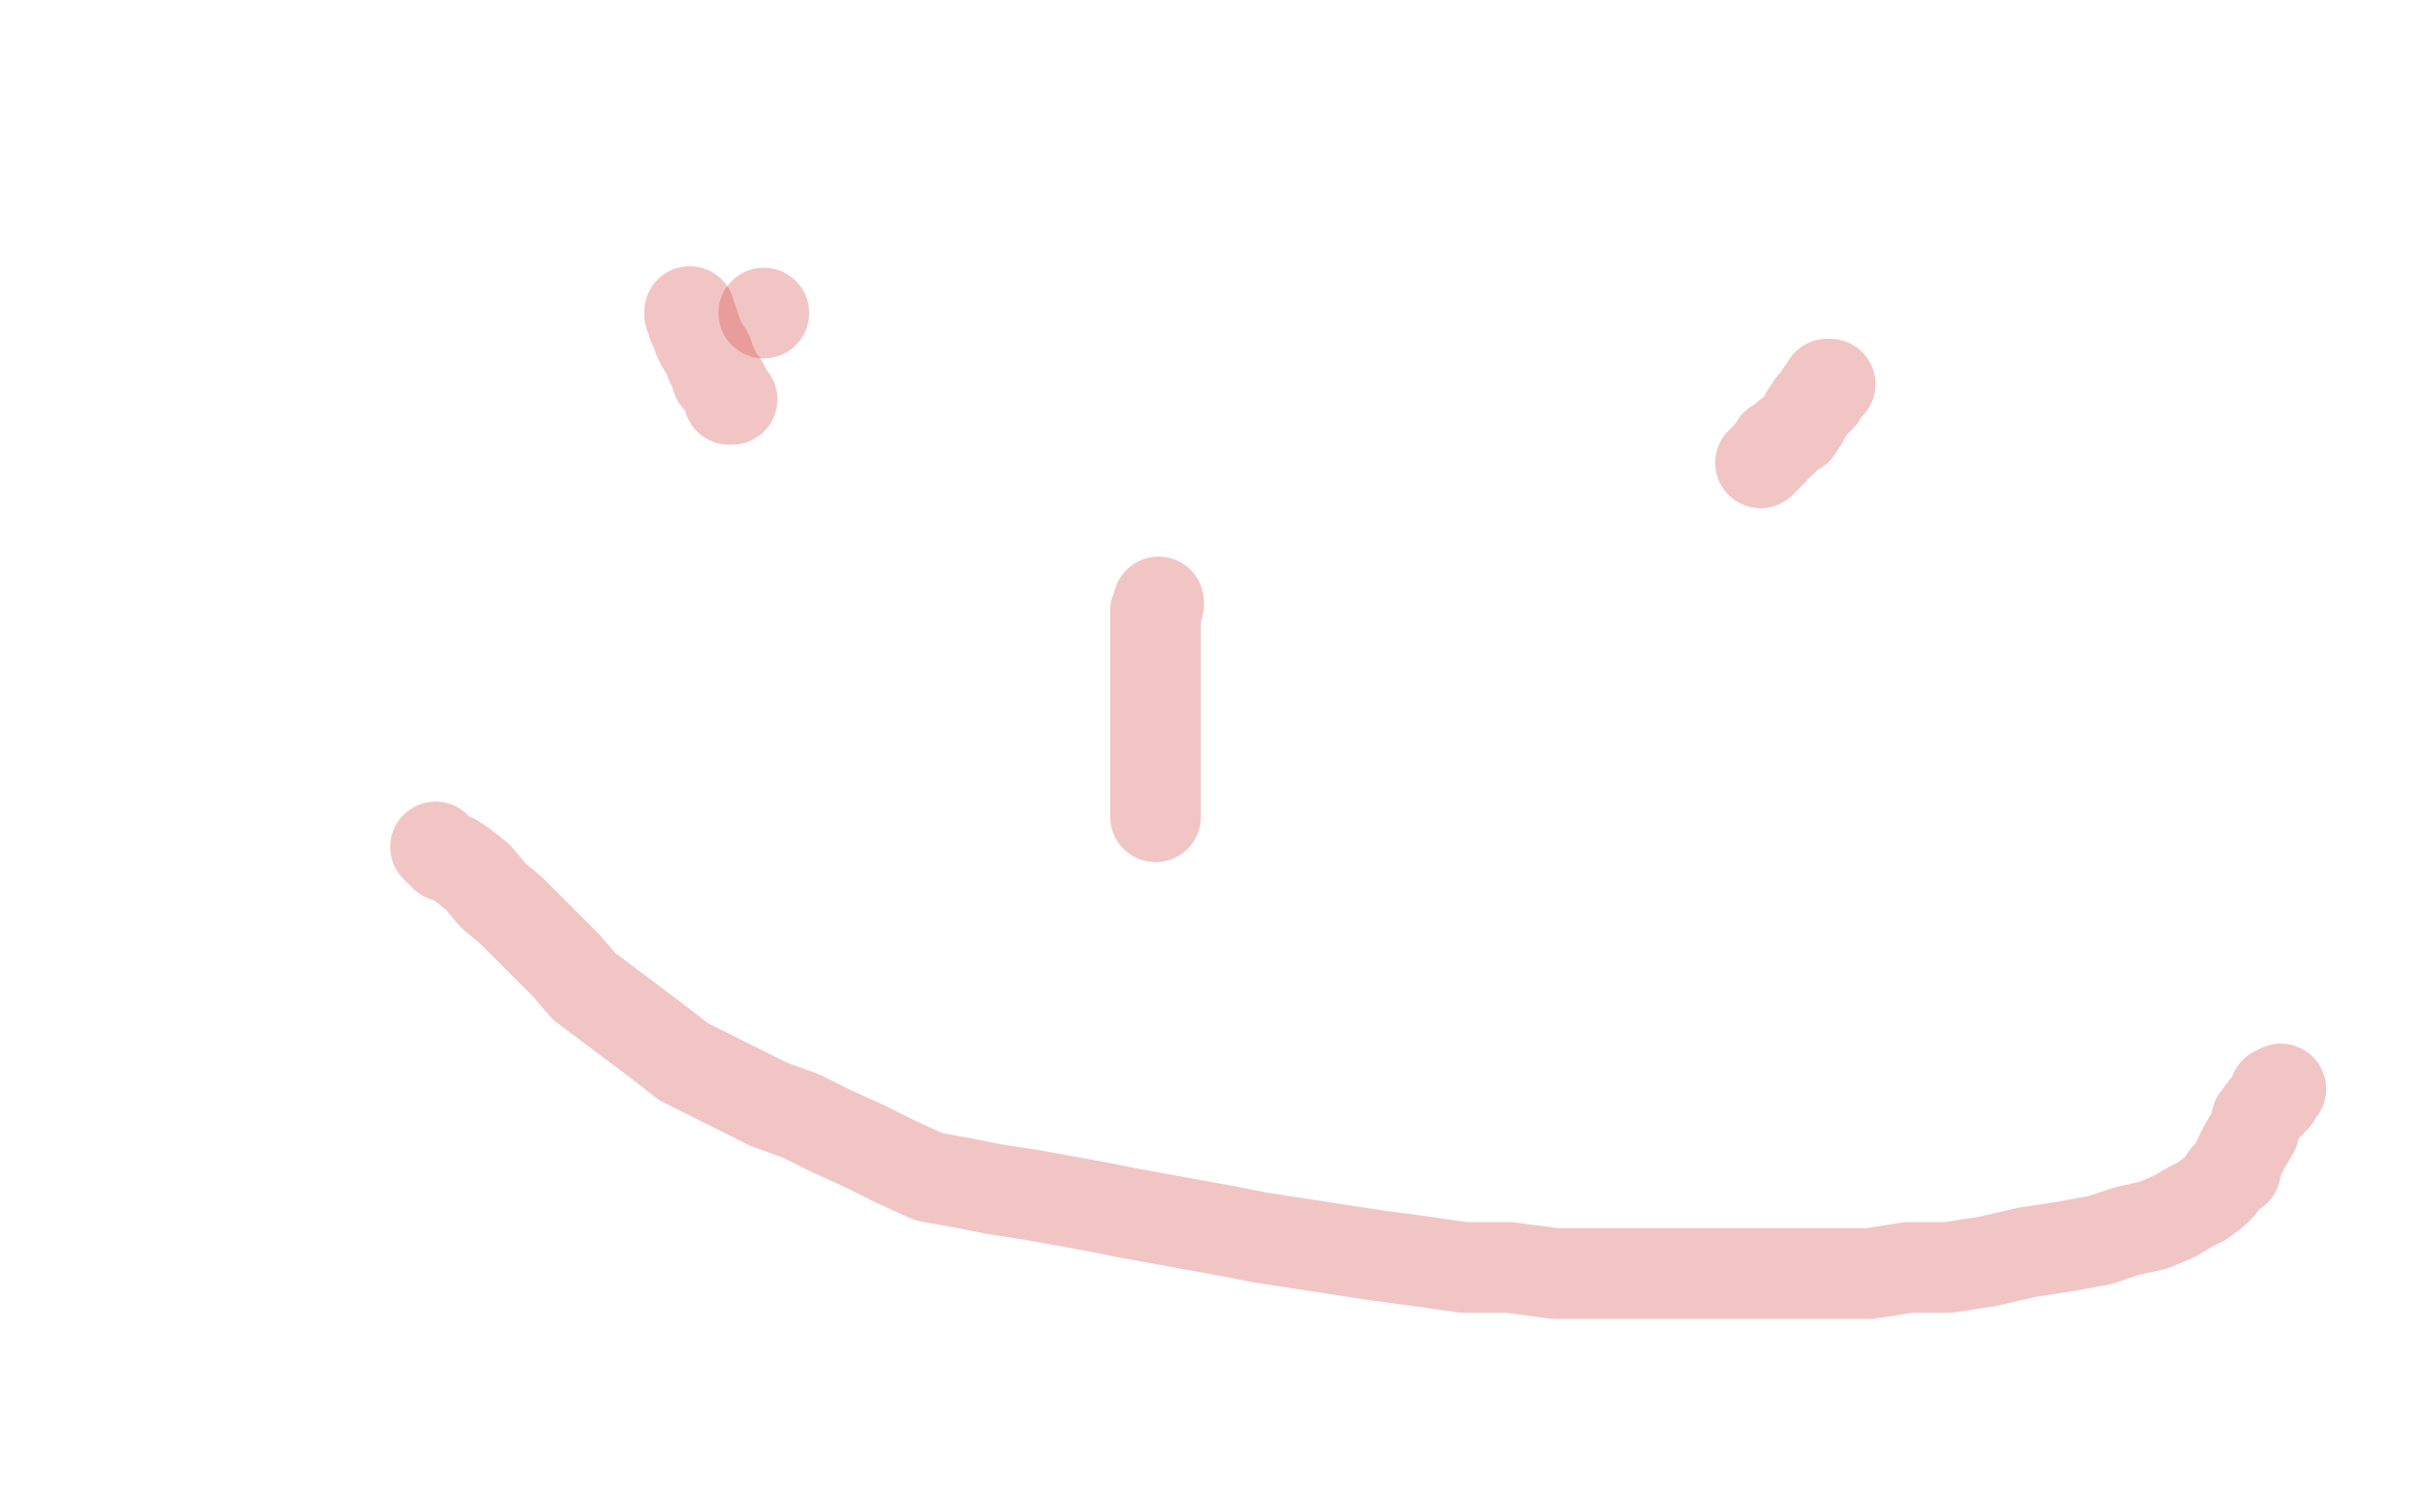 <?xml version="1.0" standalone="no"?>
<!DOCTYPE svg PUBLIC "-//W3C//DTD SVG 1.1//EN"
"http://www.w3.org/Graphics/SVG/1.1/DTD/svg11.dtd">

<svg width="800" height="500" version="1.1" xmlns="http://www.w3.org/2000/svg" xmlns:xlink="http://www.w3.org/1999/xlink" style="stroke-antialiasing: false"><desc>This SVG has been created on https://colorillo.com/</desc><rect x='0' y='0' width='800' height='500' style='fill: rgb(255,255,255); stroke-width:0' /><circle cx="252.5" cy="103.5" r="15" style="fill: #d33c3c; stroke-antialiasing: false; stroke-antialias: 0; opacity: 0.3"/>
<polyline points="228,103 228,104 228,104 229,106 229,106 229,107 229,107 230,109 230,109 231,112 231,112 232,114 232,114 234,117 234,117 235,120 235,120 236,122 236,122 237,125 237,125 239,127 239,127 240,129 240,129 241,131 241,132 242,132" style="fill: none; stroke: #d33c3c; stroke-width: 30; stroke-linejoin: round; stroke-linecap: round; stroke-antialiasing: false; stroke-antialias: 0; opacity: 0.3"/>
<polyline points="605,127 604,127 604,127 604,128 604,128 603,129 603,129 602,130 602,130 602,131 602,131 600,133 600,133 599,134 599,134 597,137 597,137 596,139 596,139 594,142 594,142 591,144 591,144 589,146 587,147 586,149 584,151 583,152 582,153" style="fill: none; stroke: #d33c3c; stroke-width: 30; stroke-linejoin: round; stroke-linecap: round; stroke-antialiasing: false; stroke-antialias: 0; opacity: 0.3"/>
<polyline points="383,199 383,200 383,200 382,202 382,202 382,203 382,203 382,206 382,206 382,209 382,209 382,213 382,213 382,218 382,218 382,222 382,222 382,228 382,228 382,235 382,235 382,242 382,242 382,249 382,249 382,255 382,260 382,265 382,267 382,269 382,270" style="fill: none; stroke: #d33c3c; stroke-width: 30; stroke-linejoin: round; stroke-linecap: round; stroke-antialiasing: false; stroke-antialias: 0; opacity: 0.3"/>
<polyline points="144,280 145,281 145,281 147,283 147,283 150,284 150,284 153,286 153,286 158,290 158,290 163,296 163,296 169,301 169,301 175,307 175,307 181,313 181,313 187,319 187,319 193,326 193,326 201,332 201,332 209,338 217,344 226,351 234,355 244,360 254,365 265,369 275,374 286,379 296,384 307,389 318,391 328,393 341,395 352,397 363,399 373,401 384,403 395,405 406,407 416,409 429,411 442,413 455,415 470,417 484,419 499,419 514,421 527,421 540,421 553,421 566,421 579,421 592,421 605,421 618,421 631,419 644,419 657,417 670,414 683,412 694,410 703,407 712,405 719,402 724,399 728,397 732,394 734,392 736,389 739,387 740,383 742,379 745,374 746,370 749,366 750,365 751,364 752,363 752,362 752,361 753,361 754,360" style="fill: none; stroke: #d33c3c; stroke-width: 30; stroke-linejoin: round; stroke-linecap: round; stroke-antialiasing: false; stroke-antialias: 0; opacity: 0.3"/>
</svg>
